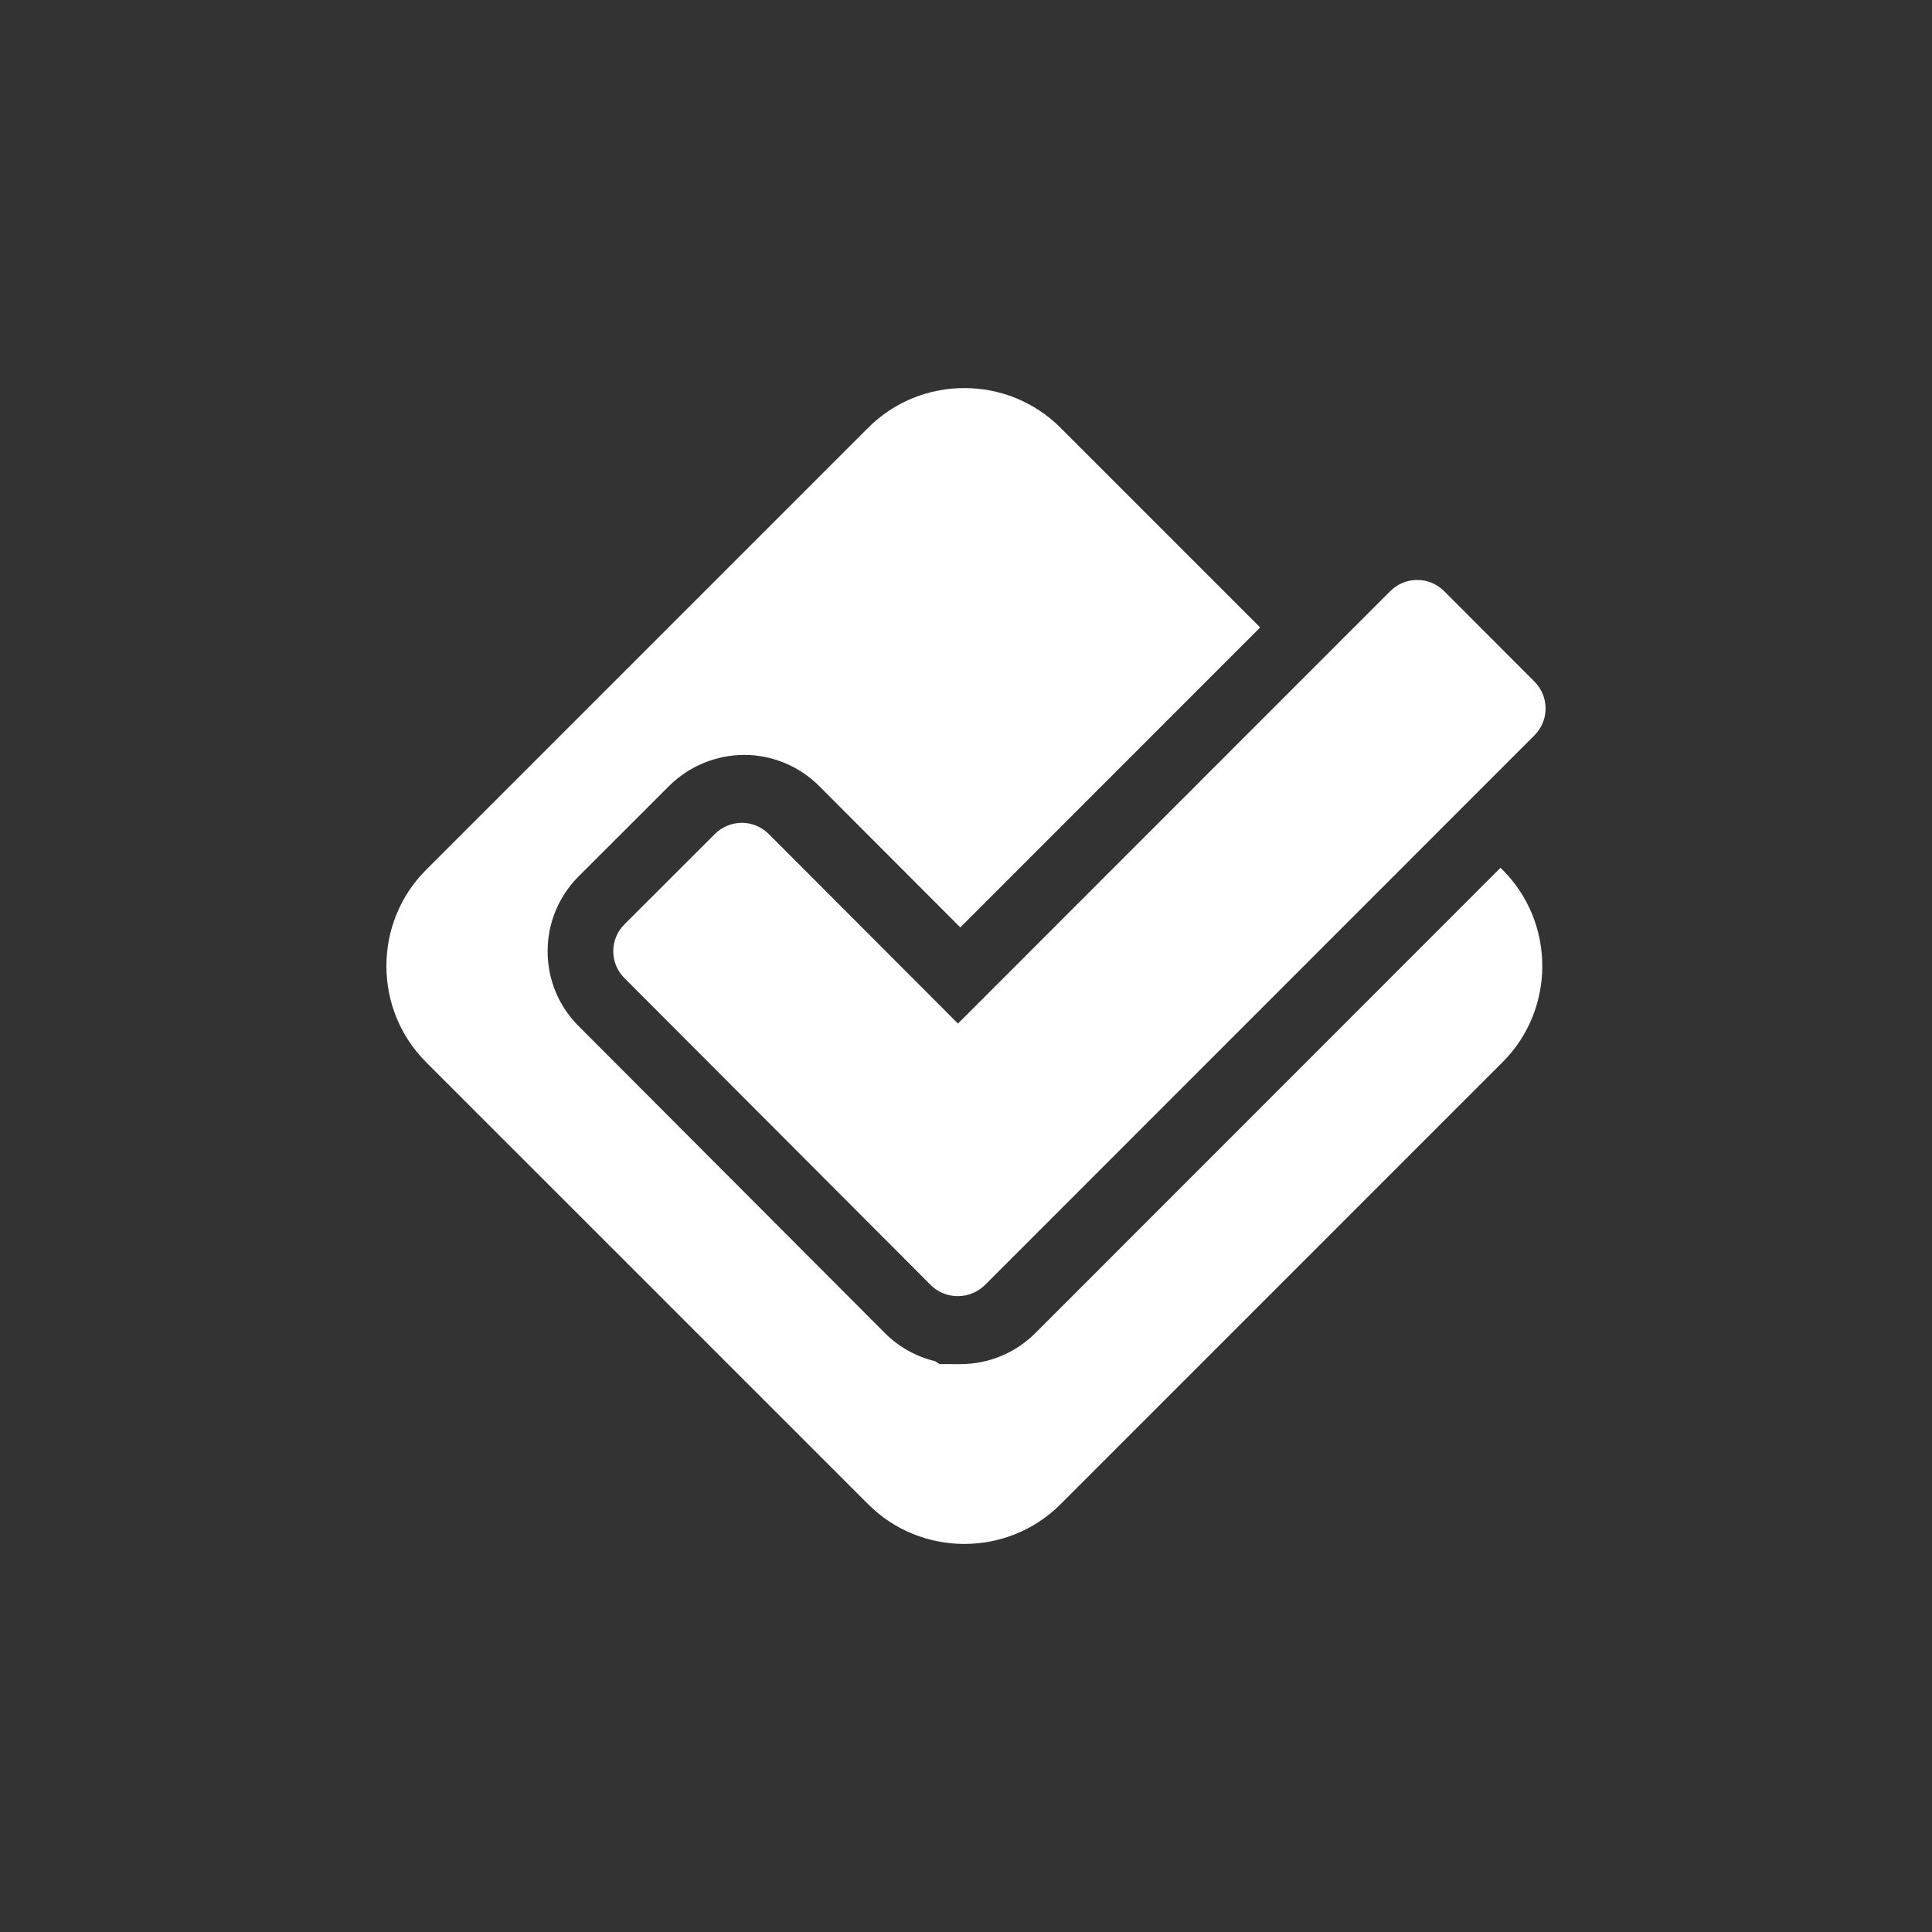 <?xml version="1.0" encoding="utf-8"?>
<!-- Generator: Adobe Illustrator 17.1.0, SVG Export Plug-In . SVG Version: 6.00 Build 0)  -->
<!DOCTYPE svg PUBLIC "-//W3C//DTD SVG 1.1//EN" "http://www.w3.org/Graphics/SVG/1.1/DTD/svg11.dtd">
<svg version="1.1" id="Warstwa_1" xmlns="http://www.w3.org/2000/svg" xmlns:xlink="http://www.w3.org/1999/xlink" x="0px" y="0px"
	 viewBox="0 0 100 100" enable-background="new 0 0 100 100" xml:space="preserve">
<rect x="0" y="0" width="100" height="100" fill="#333333" stroke="none"/>
<g>
	<g>
		<path fill="#FFFFFF" d="M79.424,35.28l-4.675-4.682c-0.376-0.374-0.866-0.58-1.393-0.578c-0.527-0.002-1.021,0.205-1.395,0.576
			L49.584,52.98l-9.794-9.812c-0.366-0.368-0.87-0.58-1.392-0.579c-0.517,0.001-1.025,0.209-1.393,0.575l-4.683,4.678
			c-0.771,0.769-0.774,2.014-0.002,2.784l15.851,15.884c0.317,0.318,0.729,0.515,1.168,0.563c0.074,0.01,0.15,0.014,0.225,0.014
			c0.005,0,0.01,0,0.014-0.001l0.002,0.001c0.529,0.001,1.031-0.208,1.406-0.579l28.435-28.446
			C80.192,37.296,80.193,36.051,79.424,35.28z"/>
	</g>
	<g>
		<path fill="#FFFFFF" d="M77.666,44.916L53.581,69.01c-1.04,1.03-2.416,1.597-3.881,1.597l-1.069-0.001l-0.225-0.15
			c-0.981-0.234-1.889-0.739-2.606-1.459L29.955,53.117c-1.039-1.036-1.611-2.414-1.61-3.88c0-1.467,0.573-2.847,1.611-3.882
			l4.688-4.684c1.018-1.013,2.427-1.595,3.878-1.598c1.446,0,2.861,0.589,3.877,1.611l7.306,7.319l15.521-15.527L54.889,22.138
			c-2.737-2.736-7.213-2.736-9.95,0L22.052,45.025c-2.736,2.736-2.736,7.214,0,9.95L44.94,77.862c2.736,2.736,7.213,2.736,9.95,0
			l22.886-22.887c2.737-2.736,2.737-7.213,0-9.95L77.666,44.916z"/>
	</g>
</g>
</svg>
